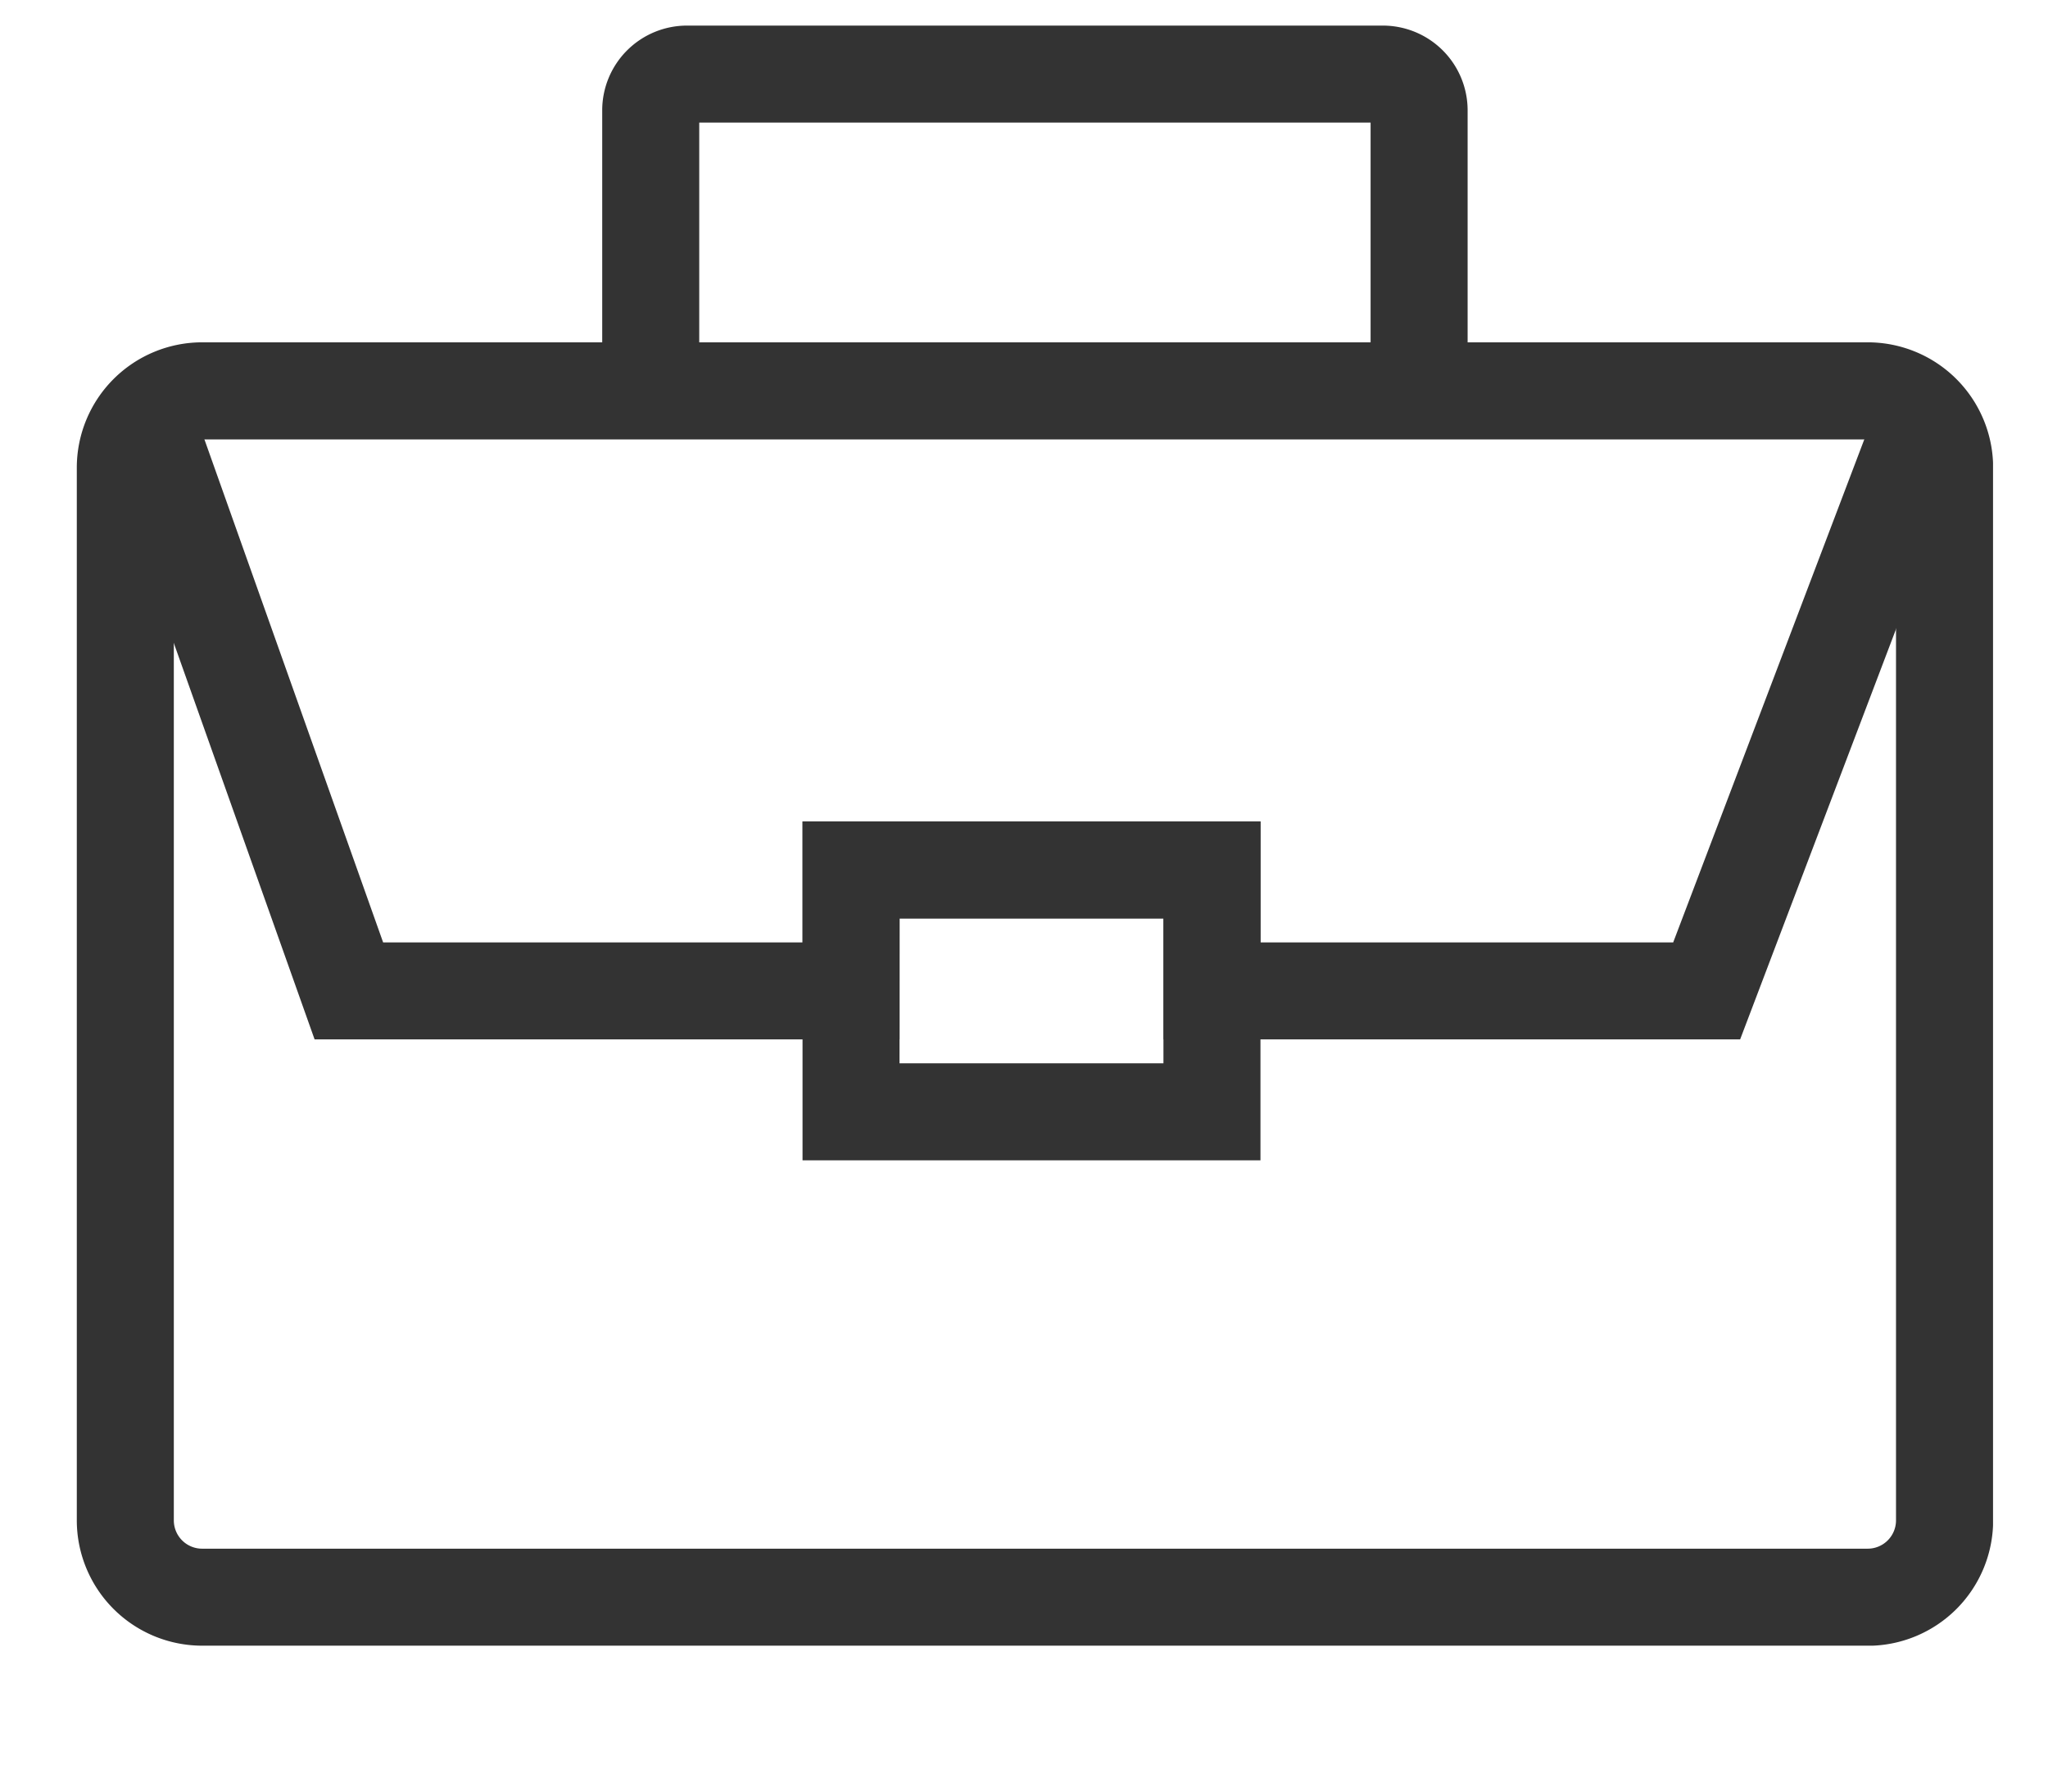 <svg xmlns="http://www.w3.org/2000/svg" xmlns:xlink="http://www.w3.org/1999/xlink" width="80" height="70" viewBox="0 0 80 70"><defs><clipPath id="a"><rect width="80" height="70" transform="translate(12641 8921)" fill="#ac18b9" opacity="0.227"/></clipPath><clipPath id="b"><rect width="74.853" height="63.299" fill="#333"/></clipPath></defs><g transform="translate(-12641 -8921)" clip-path="url(#a)"><g transform="translate(12644 8922)"><g transform="translate(0 0)" clip-path="url(#b)"><path d="M69.957,63.985H4.9a4.9,4.9,0,0,1-4.9-4.9V17.961a4.9,4.9,0,0,1,4.9-4.9H69.957a4.9,4.9,0,0,1,4.9,4.9V59.089a4.9,4.9,0,0,1-4.9,4.9M4.9,16.855A1.106,1.106,0,0,0,3.79,17.961V59.089A1.106,1.106,0,0,0,4.9,60.195H69.957a1.106,1.106,0,0,0,1.106-1.106V17.961a1.106,1.106,0,0,0-1.106-1.106Z" transform="translate(0 -0.686)" fill="#333"/><path d="M47.808,46.058H29.92V32.818H47.808Zm-14.1-3.79H44.018v-5.66H33.71Z" transform="translate(-1.571 -1.723)" fill="#333"/><path d="M65.022,40.42H42.5V35.694H32.188V40.42H9.337L.92,16.719,4.491,15.45,12.014,36.63H28.4V31.9H46.286V36.63H62.407l8.059-21.217,3.544,1.345Z" transform="translate(-0.048 -0.809)" fill="#333"/><path d="M55.466,14.274h-3.79V3.79H25.451V14.274h-3.79V3.309A3.312,3.312,0,0,1,24.969,0H52.158a3.312,3.312,0,0,1,3.308,3.309Z" transform="translate(-1.137 0)" fill="#333"/></g></g></g></svg>
